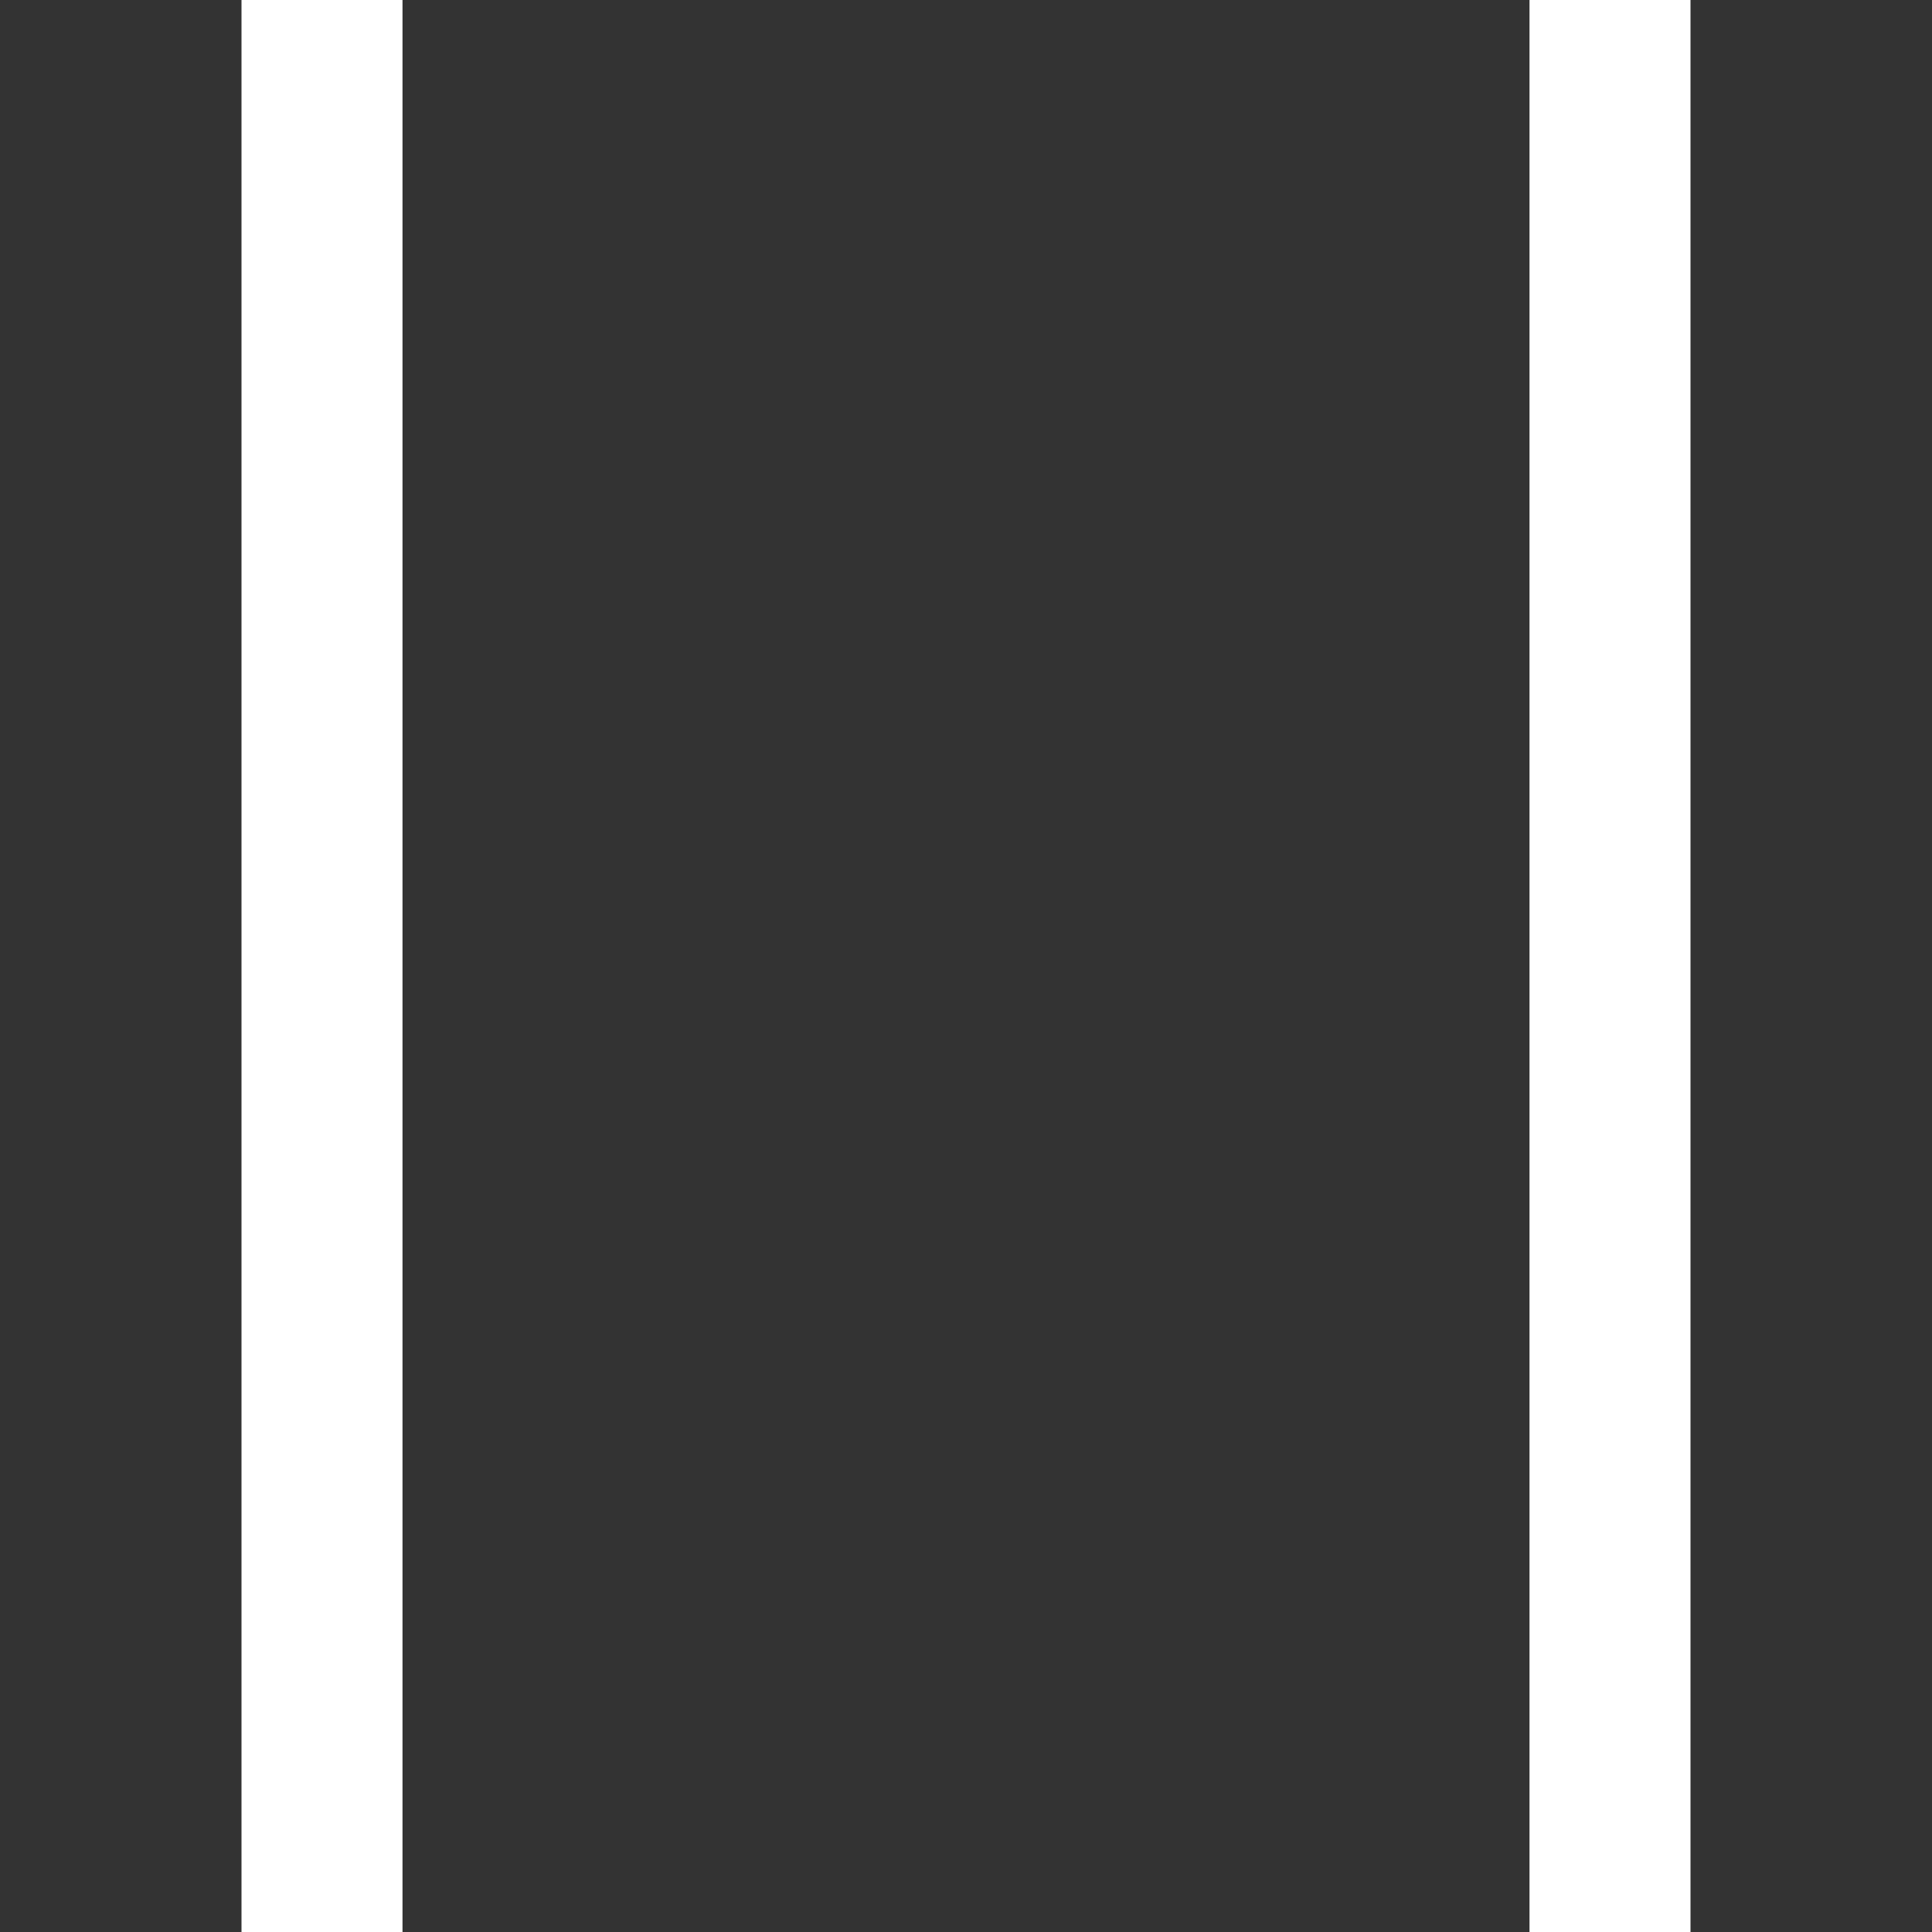 <?xml version="1.0" encoding="UTF-8"?><svg id="a" xmlns="http://www.w3.org/2000/svg" width="12" height="12" viewBox="0 0 12 12">
	<rect x="0" y="0" width="12" height="12" fill="#333333" stroke="none"/>
	<defs>
		<style>
			.d {
				fill: #fff;
				stroke-width: 0px;
			}
		</style>
	</defs>
	<g id="b">
		<rect class="d" x="9.5" width="1" height="12" />
	</g>
	<g id="c">
		<rect class="d" x="1.5" width="1" height="12" />
	</g>
</svg>